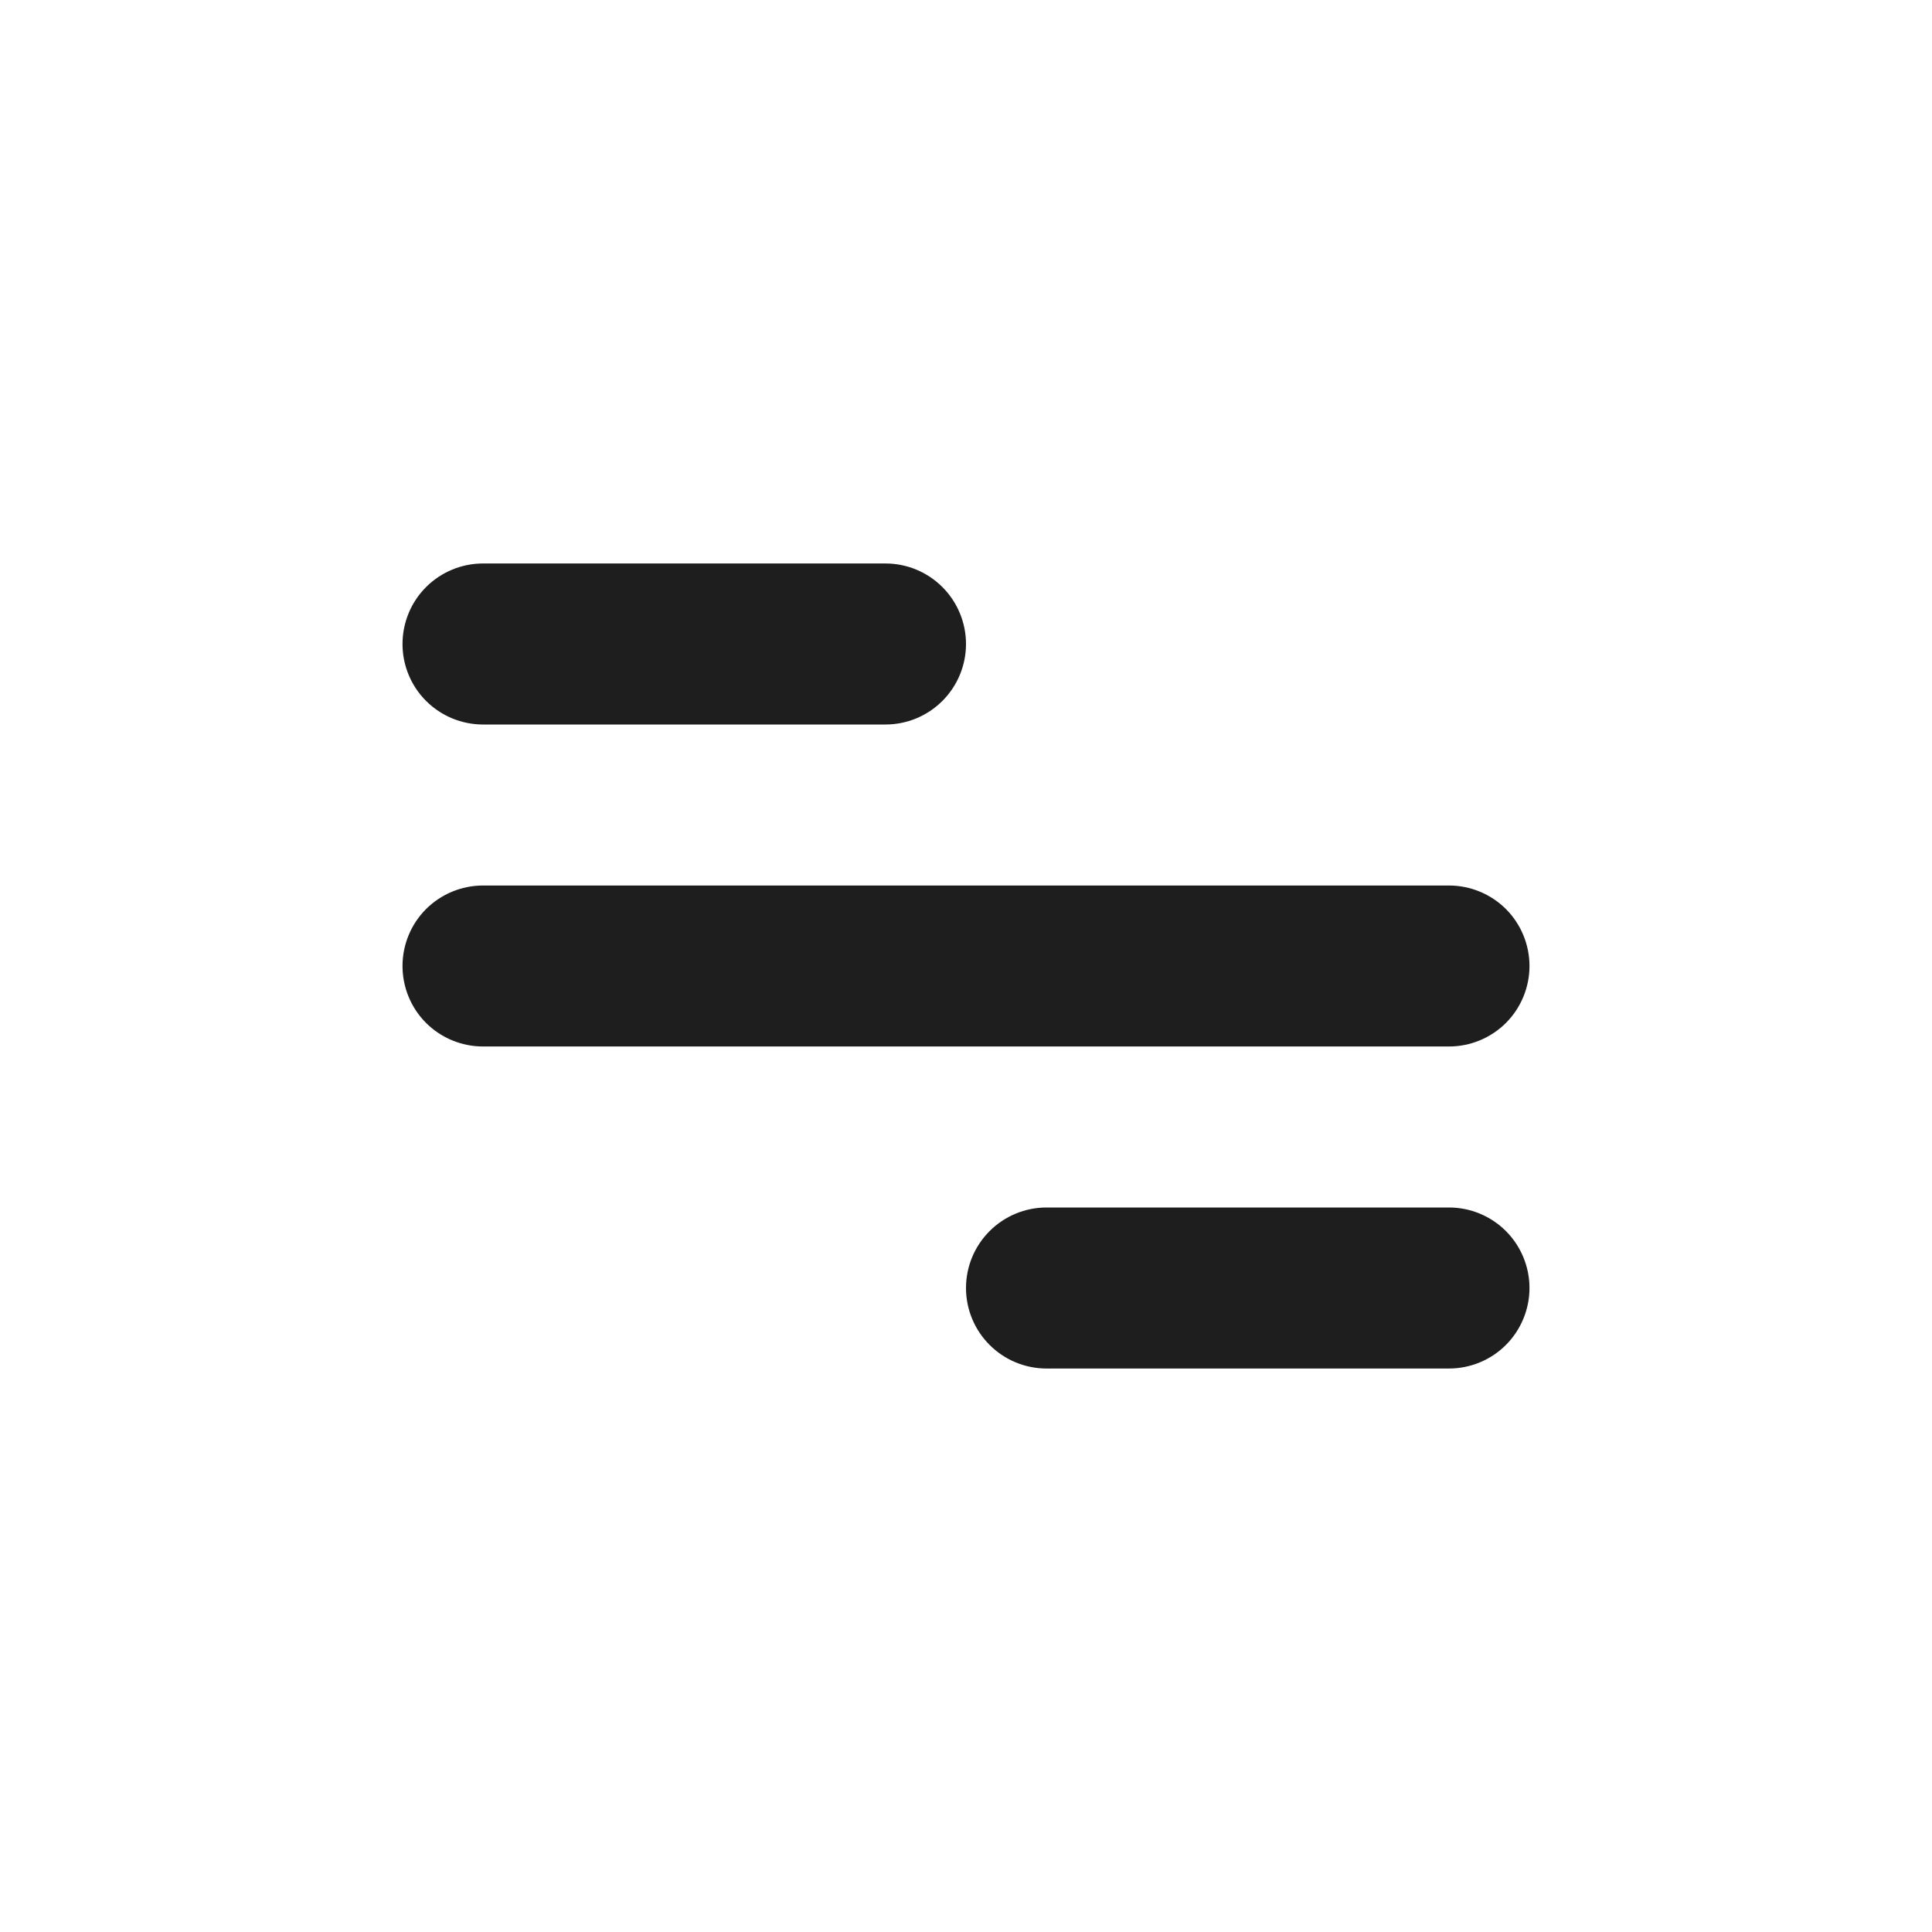 <svg width="38" height="38" viewBox="0 0 38 38" fill="none" xmlns="http://www.w3.org/2000/svg">
<path d="M9.5 11.083H17.417C17.837 11.083 18.239 11.25 18.536 11.547C18.833 11.844 19 12.247 19 12.667C19 13.087 18.833 13.489 18.536 13.786C18.239 14.083 17.837 14.25 17.417 14.25H9.5C9.08 14.25 8.677 14.083 8.38 13.786C8.083 13.489 7.917 13.087 7.917 12.667C7.917 12.247 8.083 11.844 8.38 11.547C8.677 11.25 9.08 11.083 9.5 11.083ZM20.583 23.75H28.5C28.92 23.75 29.323 23.917 29.62 24.214C29.916 24.511 30.083 24.913 30.083 25.333C30.083 25.753 29.916 26.156 29.62 26.453C29.323 26.75 28.92 26.917 28.5 26.917H20.583C20.163 26.917 19.761 26.75 19.464 26.453C19.167 26.156 19 25.753 19 25.333C19 24.913 19.167 24.511 19.464 24.214C19.761 23.917 20.163 23.75 20.583 23.75ZM9.5 17.417H28.5C28.92 17.417 29.323 17.584 29.62 17.88C29.916 18.177 30.083 18.58 30.083 19C30.083 19.42 29.916 19.823 29.62 20.12C29.323 20.416 28.92 20.583 28.5 20.583H9.5C9.08 20.583 8.677 20.416 8.38 20.12C8.083 19.823 7.917 19.42 7.917 19C7.917 18.58 8.083 18.177 8.38 17.88C8.677 17.584 9.08 17.417 9.5 17.417Z" fill="#1E1E1E"/>
</svg>
